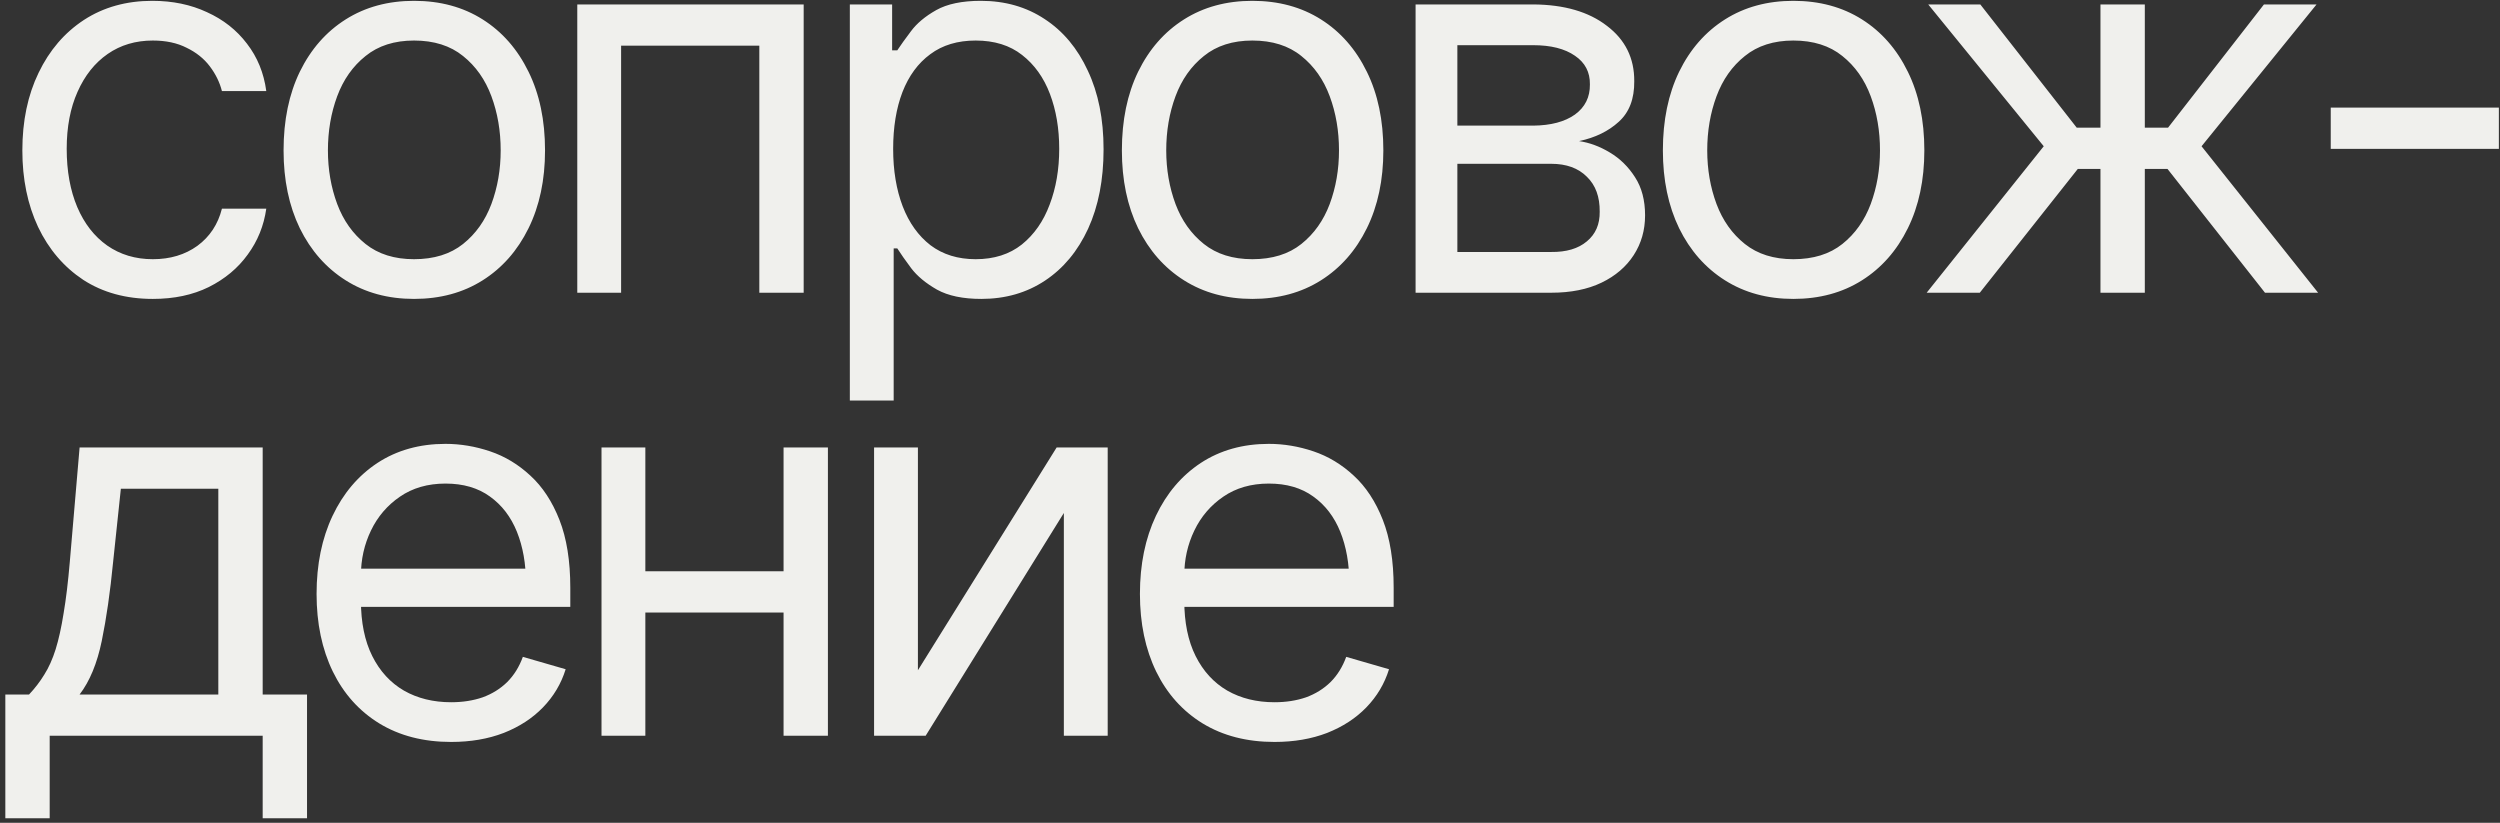 <?xml version="1.0" encoding="UTF-8"?> <svg xmlns="http://www.w3.org/2000/svg" width="316" height="104" viewBox="0 0 316 104" fill="none"><rect x="0" y="0" width="316" height="104" fill="#333333" stroke="none"/><path d="M19.317 37.782C15.928 37.782 12.994 36.978 10.517 35.37C8.062 33.741 6.161 31.514 4.813 28.689C3.488 25.864 2.825 22.637 2.825 19.009C2.825 15.293 3.51 12.023 4.879 9.198C6.247 6.352 8.16 4.125 10.615 2.517C13.092 0.909 15.971 0.105 19.252 0.105C21.816 0.105 24.119 0.583 26.162 1.539C28.226 2.473 29.91 3.799 31.213 5.515C32.539 7.232 33.354 9.231 33.658 11.512H28.052C27.77 10.404 27.259 9.361 26.52 8.384C25.781 7.406 24.804 6.624 23.587 6.037C22.392 5.428 20.968 5.124 19.317 5.124C17.144 5.124 15.243 5.689 13.613 6.819C11.984 7.949 10.713 9.546 9.8 11.61C8.887 13.653 8.431 16.054 8.431 18.813C8.431 21.616 8.877 24.072 9.767 26.179C10.658 28.265 11.919 29.884 13.548 31.035C15.2 32.187 17.123 32.763 19.317 32.763C21.512 32.763 23.391 32.198 24.956 31.068C26.52 29.916 27.552 28.352 28.052 26.375H33.658C33.354 28.526 32.572 30.46 31.311 32.176C30.073 33.893 28.432 35.262 26.39 36.283C24.369 37.282 22.012 37.782 19.317 37.782ZM52.335 37.782C49.054 37.782 46.175 37 43.698 35.435C41.221 33.871 39.287 31.677 37.896 28.852C36.527 26.027 35.843 22.746 35.843 19.009C35.843 15.206 36.527 11.893 37.896 9.068C39.287 6.222 41.221 4.016 43.698 2.452C46.175 0.887 49.054 0.105 52.335 0.105C55.638 0.105 58.528 0.887 61.005 2.452C63.482 4.016 65.415 6.222 66.806 9.068C68.197 11.893 68.892 15.206 68.892 19.009C68.892 22.746 68.197 26.027 66.806 28.852C65.415 31.677 63.482 33.871 61.005 35.435C58.528 37 55.638 37.782 52.335 37.782ZM52.335 32.763C54.855 32.763 56.92 32.122 58.528 30.84C60.136 29.558 61.331 27.874 62.113 25.788C62.895 23.68 63.286 21.421 63.286 19.009C63.286 16.553 62.895 14.272 62.113 12.164C61.331 10.057 60.136 8.362 58.528 7.08C56.92 5.776 54.855 5.124 52.335 5.124C49.858 5.124 47.815 5.776 46.208 7.08C44.6 8.362 43.404 10.057 42.622 12.164C41.84 14.272 41.449 16.553 41.449 19.009C41.449 21.421 41.84 23.68 42.622 25.788C43.404 27.874 44.6 29.558 46.208 30.84C47.815 32.122 49.858 32.763 52.335 32.763ZM72.968 37V0.561H101.584V37H95.978V5.776H78.508V37H72.968ZM107.419 50.624V0.561H112.765V6.363H113.416C113.829 5.733 114.405 4.929 115.144 3.951C115.883 2.951 116.947 2.061 118.338 1.278C119.729 0.496 121.608 0.105 123.976 0.105C127.04 0.105 129.735 0.876 132.059 2.419C134.384 3.94 136.199 6.113 137.502 8.938C138.828 11.741 139.491 15.054 139.491 18.878C139.491 22.724 138.839 26.071 137.535 28.917C136.231 31.742 134.417 33.925 132.092 35.468C129.767 37.011 127.084 37.782 124.042 37.782C121.717 37.782 119.848 37.391 118.436 36.609C117.023 35.805 115.937 34.903 115.176 33.904C114.416 32.882 113.829 32.046 113.416 31.394H112.96V50.624H107.419ZM123.325 32.763C125.65 32.763 127.594 32.144 129.159 30.905C130.723 29.645 131.896 27.961 132.679 25.853C133.483 23.746 133.885 21.399 133.885 18.813C133.885 16.249 133.494 13.935 132.711 11.871C131.929 9.807 130.756 8.166 129.191 6.949C127.649 5.733 125.693 5.124 123.325 5.124C121.043 5.124 119.131 5.7 117.588 6.852C116.046 7.982 114.872 9.579 114.068 11.643C113.286 13.685 112.895 16.075 112.895 18.813C112.895 21.551 113.297 23.974 114.101 26.081C114.905 28.167 116.078 29.808 117.621 31.003C119.185 32.176 121.087 32.763 123.325 32.763ZM158.298 37.782C155.017 37.782 152.138 37 149.661 35.435C147.184 33.871 145.25 31.677 143.859 28.852C142.49 26.027 141.806 22.746 141.806 19.009C141.806 15.206 142.49 11.893 143.859 9.068C145.25 6.222 147.184 4.016 149.661 2.452C152.138 0.887 155.017 0.105 158.298 0.105C161.601 0.105 164.491 0.887 166.968 2.452C169.445 4.016 171.379 6.222 172.769 9.068C174.16 11.893 174.855 15.206 174.855 19.009C174.855 22.746 174.16 26.027 172.769 28.852C171.379 31.677 169.445 33.871 166.968 35.435C164.491 37 161.601 37.782 158.298 37.782ZM158.298 32.763C160.818 32.763 162.883 32.122 164.491 30.84C166.098 29.558 167.294 27.874 168.076 25.788C168.858 23.68 169.249 21.421 169.249 19.009C169.249 16.553 168.858 14.272 168.076 12.164C167.294 10.057 166.098 8.362 164.491 7.08C162.883 5.776 160.818 5.124 158.298 5.124C155.821 5.124 153.778 5.776 152.171 7.08C150.563 8.362 149.368 10.057 148.585 12.164C147.803 14.272 147.412 16.553 147.412 19.009C147.412 21.421 147.803 23.68 148.585 25.788C149.368 27.874 150.563 29.558 152.171 30.84C153.778 32.122 155.821 32.763 158.298 32.763ZM178.93 37V0.561H193.793C197.704 0.583 200.811 1.485 203.114 3.266C205.439 5.026 206.591 7.362 206.569 10.274C206.591 12.49 205.939 14.196 204.614 15.391C203.31 16.586 201.637 17.401 199.594 17.835C200.92 18.031 202.213 18.509 203.473 19.27C204.755 20.03 205.82 21.073 206.667 22.398C207.514 23.702 207.938 25.31 207.938 27.222C207.938 29.091 207.46 30.764 206.504 32.242C205.548 33.719 204.19 34.882 202.43 35.729C200.67 36.576 198.551 37 196.074 37H178.93ZM184.21 31.85H196.074C197.986 31.872 199.486 31.427 200.572 30.514C201.68 29.601 202.223 28.352 202.202 26.766C202.223 24.875 201.68 23.398 200.572 22.333C199.486 21.247 197.986 20.704 196.074 20.704H184.21V31.85ZM184.21 15.88H193.793C196.031 15.858 197.791 15.391 199.073 14.478C200.355 13.544 200.985 12.273 200.963 10.665C200.985 9.122 200.355 7.916 199.073 7.047C197.791 6.156 196.031 5.711 193.793 5.711H184.21V15.88ZM226.68 37.782C223.399 37.782 220.52 37 218.043 35.435C215.566 33.871 213.632 31.677 212.242 28.852C210.873 26.027 210.188 22.746 210.188 19.009C210.188 15.206 210.873 11.893 212.242 9.068C213.632 6.222 215.566 4.016 218.043 2.452C220.52 0.887 223.399 0.105 226.68 0.105C229.983 0.105 232.873 0.887 235.35 2.452C237.827 4.016 239.761 6.222 241.151 9.068C242.542 11.893 243.237 15.206 243.237 19.009C243.237 22.746 242.542 26.027 241.151 28.852C239.761 31.677 237.827 33.871 235.35 35.435C232.873 37 229.983 37.782 226.68 37.782ZM226.68 32.763C229.201 32.763 231.265 32.122 232.873 30.84C234.481 29.558 235.676 27.874 236.458 25.788C237.24 23.68 237.631 21.421 237.631 19.009C237.631 16.553 237.24 14.272 236.458 12.164C235.676 10.057 234.481 8.362 232.873 7.08C231.265 5.776 229.201 5.124 226.68 5.124C224.203 5.124 222.161 5.776 220.553 7.08C218.945 8.362 217.75 10.057 216.968 12.164C216.185 14.272 215.794 16.553 215.794 19.009C215.794 21.421 216.185 23.68 216.968 25.788C217.75 27.874 218.945 29.558 220.553 30.84C222.161 32.122 224.203 32.763 226.68 32.763ZM243.532 37L258.329 18.487L243.728 0.561H250.311L262.501 16.141H265.499V0.561H271.105V16.141H274.039L286.163 0.561H292.812L278.276 18.487L293.008 37H286.294L273.974 21.355H271.105V37H265.499V21.355H262.631L250.246 37H243.532ZM315.857 13.598V18.813H294.606V13.598H315.857ZM0.674 103.43V87.785H3.673C4.411 87.003 5.052 86.166 5.596 85.275C6.161 84.385 6.639 83.32 7.03 82.081C7.421 80.821 7.758 79.3 8.04 77.518C8.344 75.737 8.605 73.575 8.822 71.032L10.061 56.561H33.202V87.785H38.808V103.43H33.202V93H6.28V103.43H0.674ZM10.061 87.785H27.596V61.776H15.276L14.298 71.032C13.928 74.835 13.45 78.159 12.864 81.006C12.277 83.852 11.343 86.112 10.061 87.785ZM57.028 93.782C53.53 93.782 50.499 93 47.935 91.436C45.393 89.871 43.437 87.687 42.068 84.884C40.699 82.06 40.015 78.79 40.015 75.074C40.015 71.337 40.688 68.045 42.036 65.198C43.383 62.352 45.273 60.125 47.707 58.517C50.162 56.909 53.03 56.105 56.311 56.105C58.202 56.105 60.081 56.42 61.95 57.05C63.818 57.68 65.513 58.702 67.034 60.114C68.577 61.526 69.805 63.395 70.717 65.72C71.63 68.045 72.086 70.902 72.086 74.292V76.704H43.991V71.88H69.055L66.48 73.705C66.48 71.272 66.1 69.109 65.339 67.219C64.579 65.329 63.438 63.84 61.917 62.754C60.418 61.667 58.549 61.124 56.311 61.124C54.073 61.124 52.15 61.678 50.542 62.786C48.956 63.873 47.739 65.296 46.892 67.056C46.044 68.816 45.621 70.707 45.621 72.727V75.921C45.621 78.681 46.099 81.017 47.055 82.929C48.011 84.841 49.347 86.297 51.064 87.296C52.78 88.274 54.769 88.763 57.028 88.763C58.484 88.763 59.809 88.556 61.005 88.144C62.2 87.709 63.232 87.068 64.101 86.221C64.97 85.352 65.633 84.287 66.089 83.027L71.499 84.591C70.934 86.416 69.978 88.024 68.631 89.415C67.306 90.784 65.654 91.859 63.677 92.641C61.7 93.402 59.484 93.782 57.028 93.782ZM100.345 72.206V77.421H80.268V72.206H100.345ZM81.572 56.561V93H76.031V56.561H81.572ZM104.648 56.561V93H99.042V56.561H104.648ZM116.024 84.721L133.559 56.561H140.012V93H134.471V64.84L117.002 93H110.483V56.561H116.024V84.721ZM161.101 93.782C157.603 93.782 154.572 93 152.008 91.436C149.465 89.871 147.51 87.687 146.141 84.884C144.772 82.06 144.087 78.79 144.087 75.074C144.087 71.337 144.761 68.045 146.108 65.198C147.455 62.352 149.346 60.125 151.779 58.517C154.235 56.909 157.103 56.105 160.384 56.105C162.274 56.105 164.154 56.42 166.022 57.05C167.891 57.68 169.586 58.702 171.107 60.114C172.65 61.526 173.877 63.395 174.79 65.72C175.702 68.045 176.159 70.902 176.159 74.292V76.704H148.064V71.88H173.128L170.553 73.705C170.553 71.272 170.173 69.109 169.412 67.219C168.652 65.329 167.511 63.84 165.99 62.754C164.491 61.667 162.622 61.124 160.384 61.124C158.146 61.124 156.223 61.678 154.615 62.786C153.029 63.873 151.812 65.296 150.965 67.056C150.117 68.816 149.693 70.707 149.693 72.727V75.921C149.693 78.681 150.171 81.017 151.128 82.929C152.084 84.841 153.42 86.297 155.136 87.296C156.853 88.274 158.841 88.763 161.101 88.763C162.557 88.763 163.882 88.556 165.077 88.144C166.272 87.709 167.304 87.068 168.174 86.221C169.043 85.352 169.705 84.287 170.162 83.027L175.572 84.591C175.007 86.416 174.051 88.024 172.704 89.415C171.379 90.784 169.727 91.859 167.75 92.641C165.773 93.402 163.556 93.782 161.101 93.782Z" fill="#F0F0ED"></path></svg> 